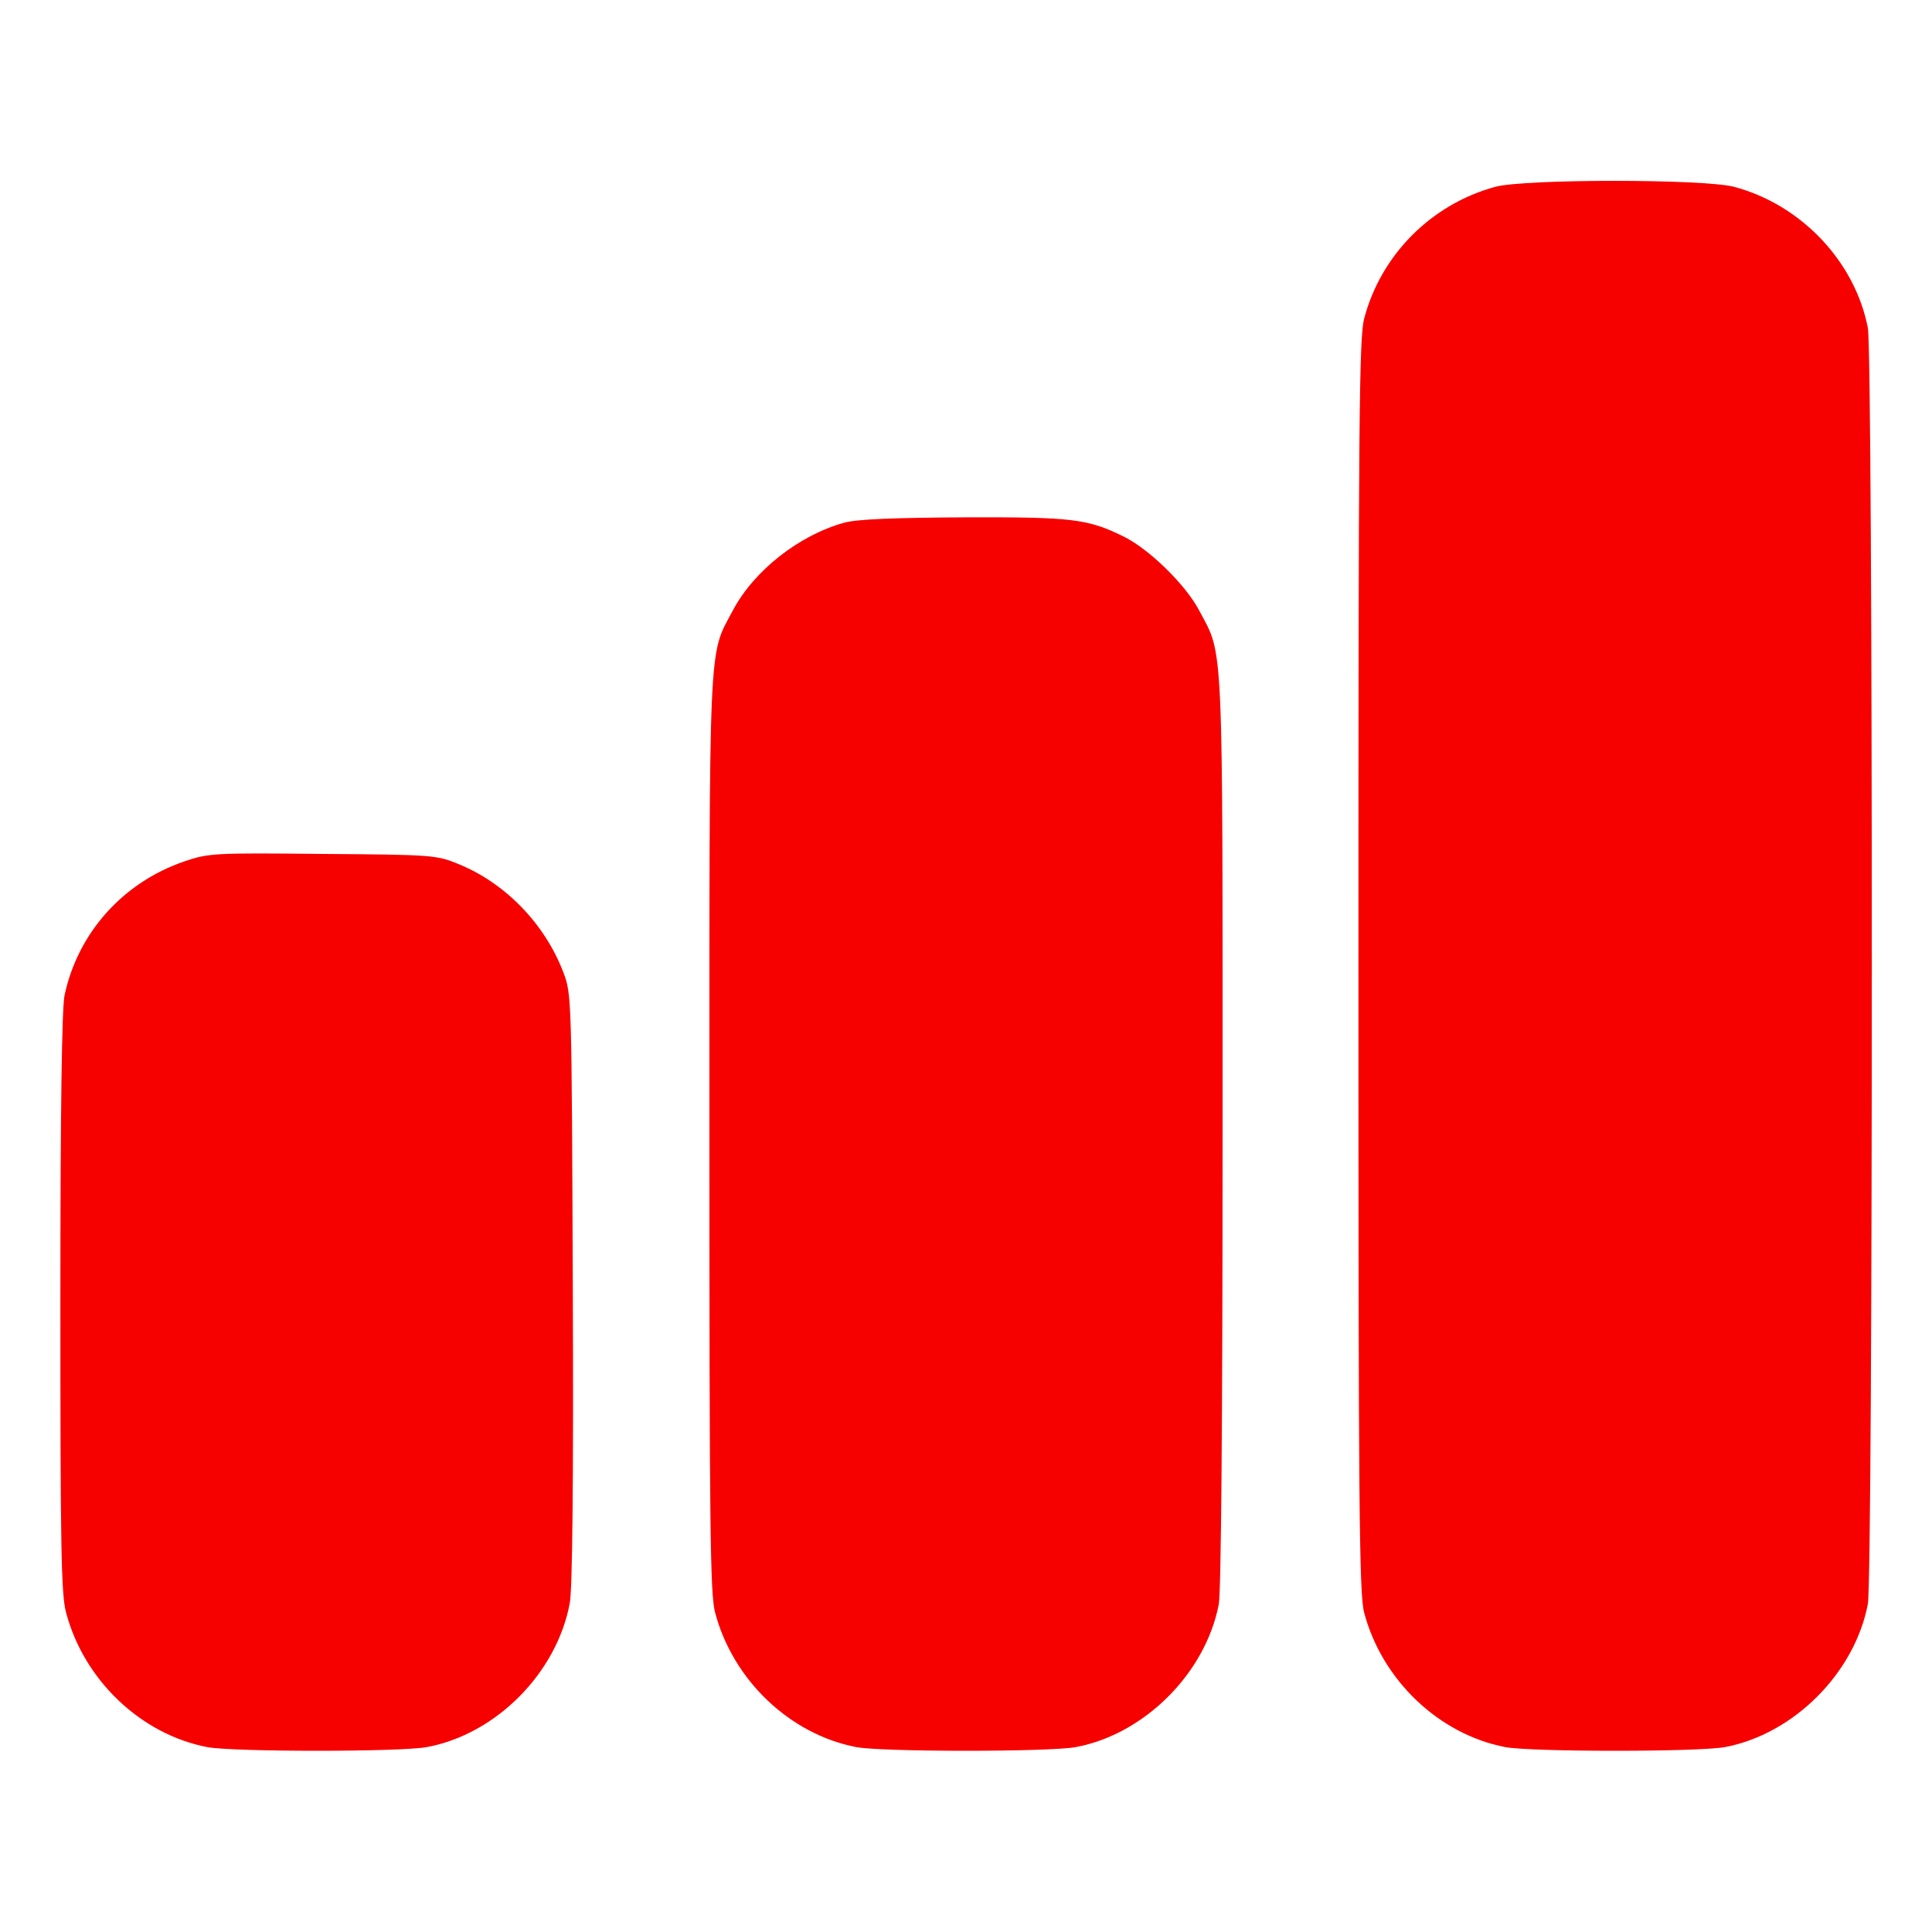 <?xml version="1.0" encoding="utf-8"?>
<svg version="1.0" width="512pt" height="512pt" viewBox="0 0 512 512" preserveAspectRatio="xMidYMid meet" xmlns="http://www.w3.org/2000/svg">
  <g transform="translate(0,512) scale(0.1,-0.1)" fill="#000000" stroke="none">
    <path d="M3963 4625 c-170 -46 -304 -181 -348 -350 -13 -52 -15 -260 -15 -1715 0 -1435 2 -1663 15 -1713 47 -179 198 -323 374 -357 69 -13 512 -13 582 0 182 34 344 196 379 379 14 74 14 3308 0 3382 -34 176 -177 327 -355 374 -81 21 -554 21 -632 0z" style="fill: rgb(247, 0, 0);"/>
    <path d="M2238 3735 c-120 -33 -240 -127 -296 -233 -65 -122 -62 -54 -62 -1387 0 -1041 2 -1219 15 -1268 47 -179 198 -323 374 -357 69 -13 512 -13 582 0 182 34 344 196 379 379 6 35 10 480 10 1255 0 1323 3 1256 -62 1378 -36 69 -135 165 -202 197 -94 46 -135 51 -421 50 -187 -1 -284 -5 -317 -14z" style="fill: rgb(247, 0, 0);"/>
    <path d="M488 2837 c-163 -56 -282 -190 -317 -355 -7 -36 -11 -293 -11 -815 0 -644 2 -772 15 -820 47 -179 198 -323 374 -357 69 -13 512 -13 582 0 184 34 345 197 379 382 7 36 10 328 8 834 -3 774 -3 779 -25 837 -49 129 -155 238 -280 288 -56 23 -70 24 -358 26 -291 3 -302 2 -367 -20z" style="fill: rgb(247, 0, 0);"/>
  </g>
</svg>